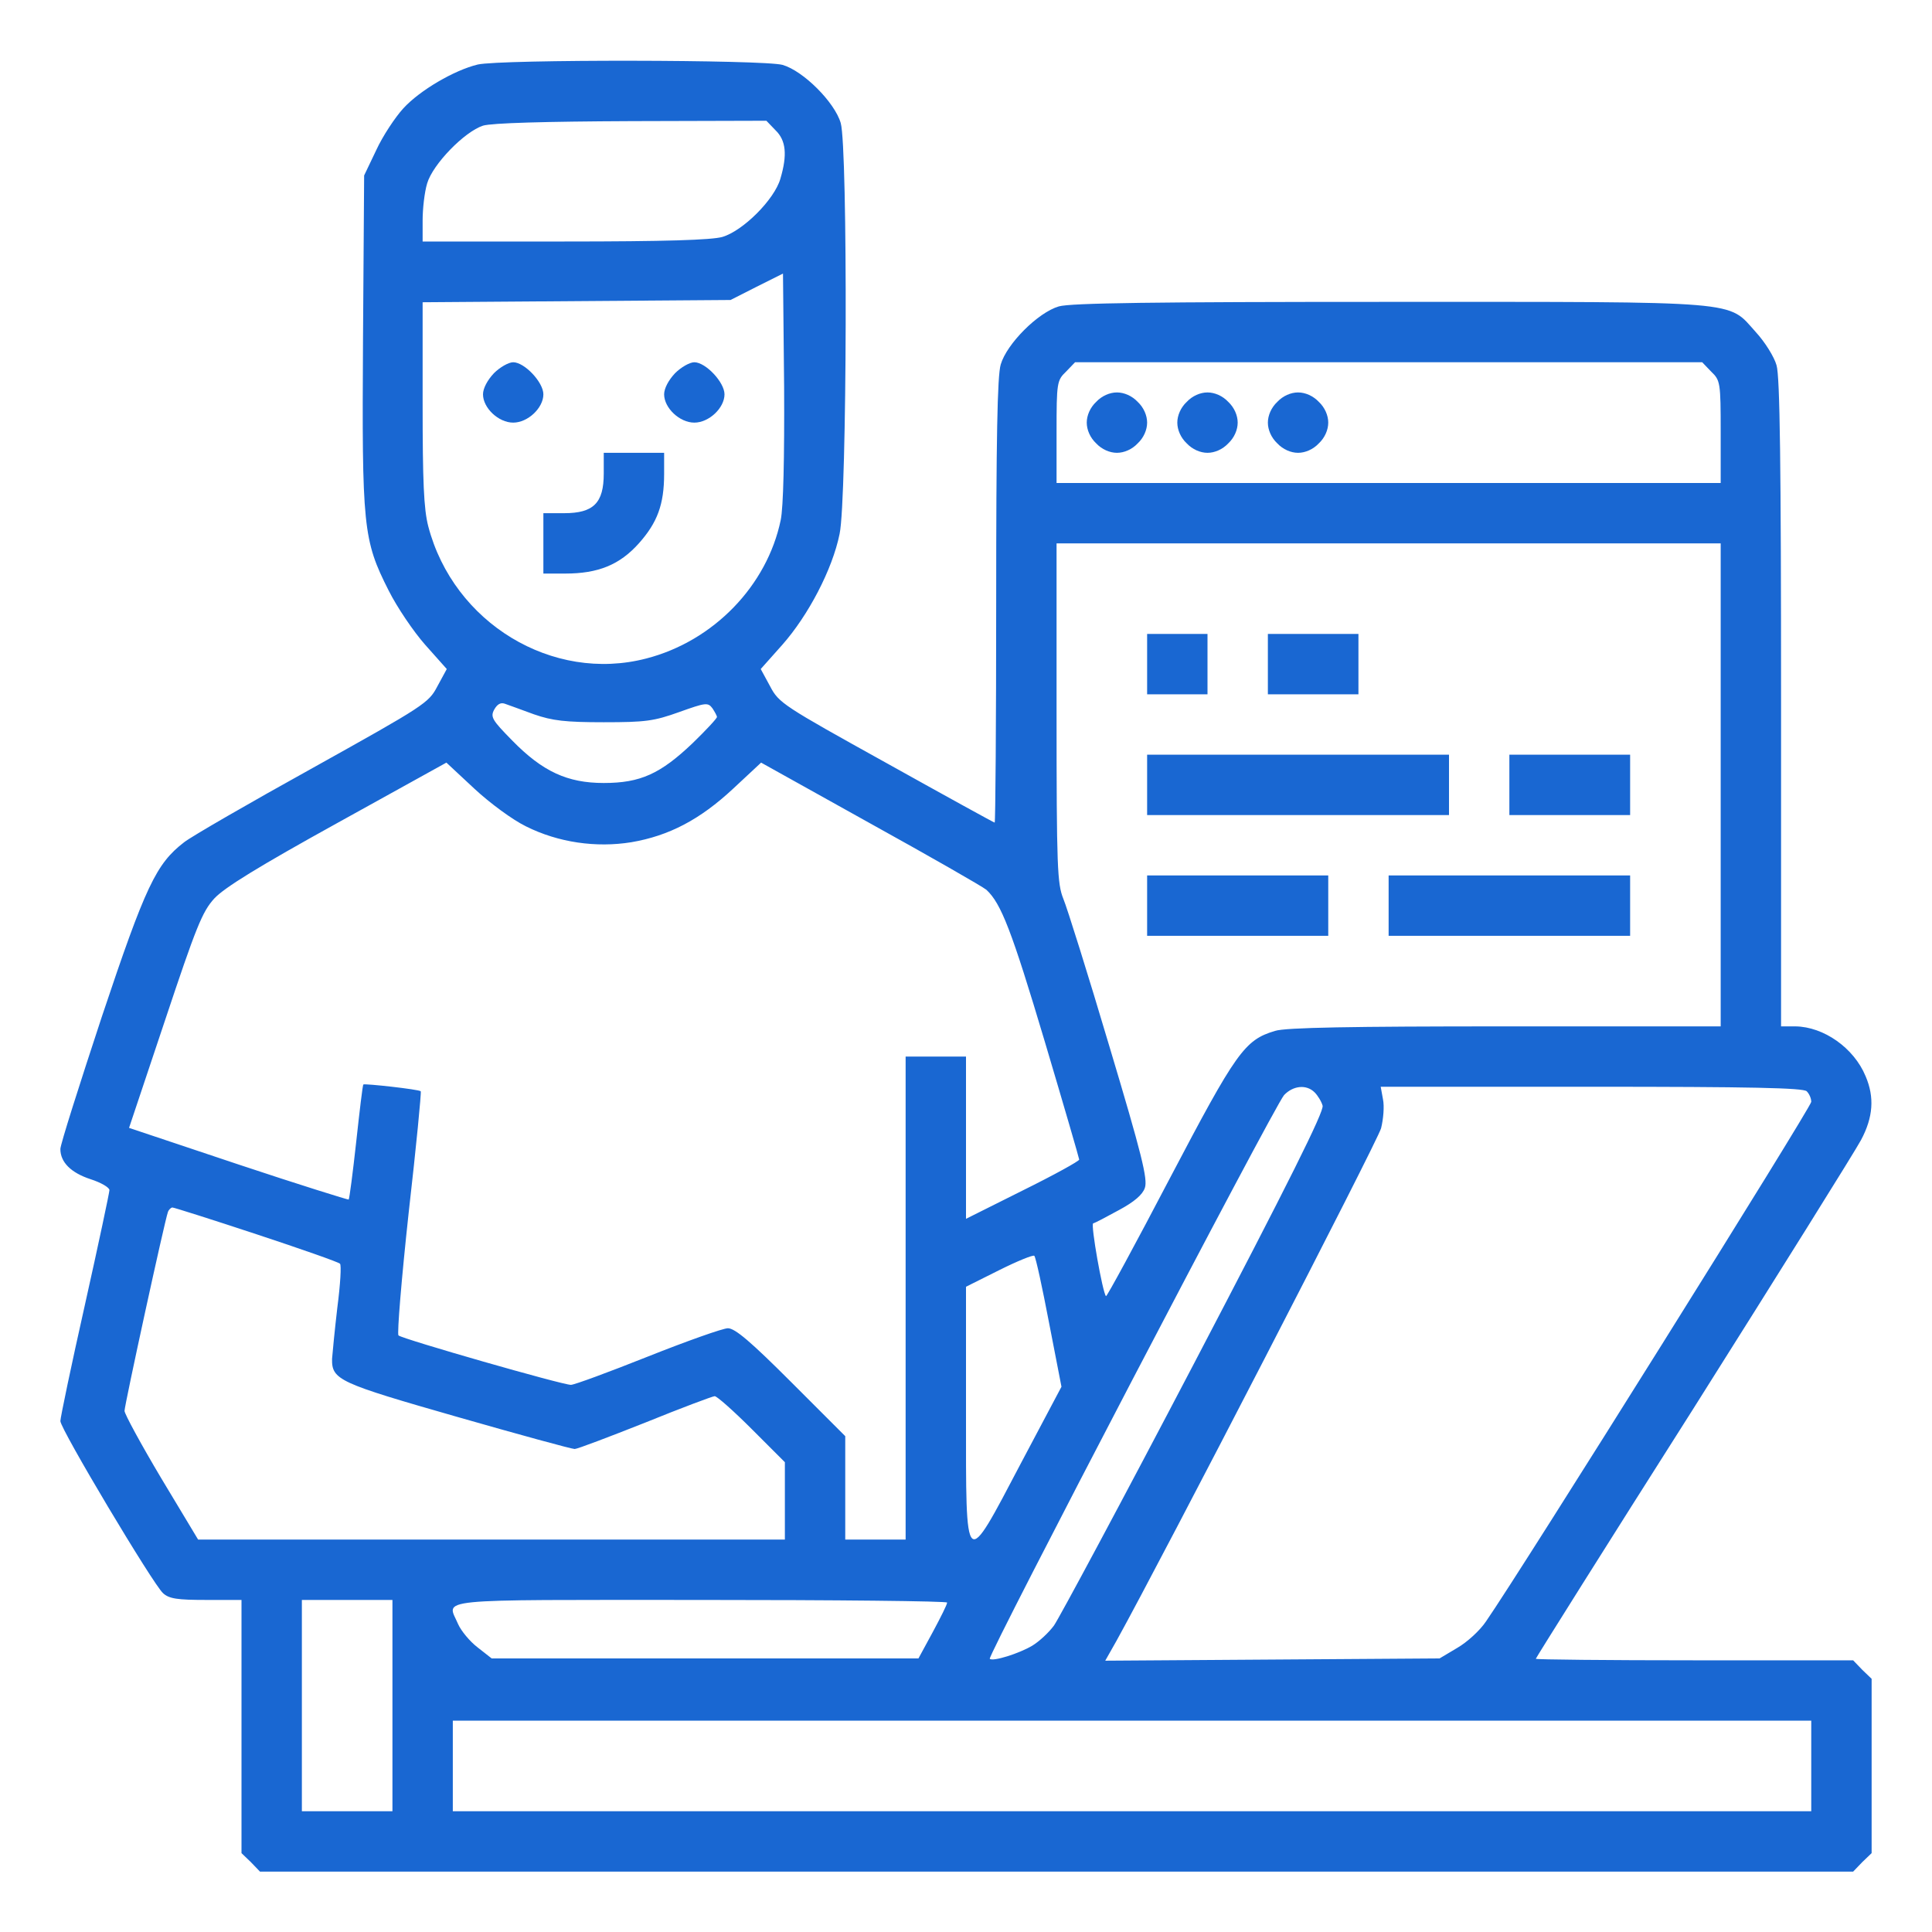 <?xml version="1.0" standalone="no"?>
<!DOCTYPE svg PUBLIC "-//W3C//DTD SVG 20010904//EN"
 "http://www.w3.org/TR/2001/REC-SVG-20010904/DTD/svg10.dtd">
<svg version="1.0" xmlns="http://www.w3.org/2000/svg"
 width="512pt" height="512pt" viewBox="0 0 512 512"
 preserveAspectRatio="xMidYMid meet">

<g transform="translate(0,512) scale(0.1,-0.1)"
fill="#1967d2" stroke="none">
<path d="M1266 4949 c-62 -15 -153 -68 -197 -116 -22 -24 -55 -74 -72 -111
l-32 -67 -3 -436 c-3 -496 0 -530 68 -664 22 -44 66 -109 97 -144 l57 -64 -25
-46 c-23 -44 -34 -51 -330 -216 -168 -93 -322 -182 -341 -197 -74 -57 -102
-115 -218 -462 -60 -182 -110 -339 -110 -351 0 -35 28 -63 80 -80 28 -9 50
-22 50 -29 0 -6 -29 -143 -65 -304 -36 -160 -65 -299 -65 -308 0 -21 246 -433
272 -456 16 -15 39 -18 114 -18 l94 0 0 -335 0 -336 25 -24 24 -25 2111 0
2111 0 24 25 25 24 0 231 0 231 -25 24 -24 25 -421 0 c-231 0 -420 2 -420 4 0
2 187 300 417 662 229 363 429 683 445 713 32 60 36 113 12 169 -31 75 -111
131 -186 132 l-38 0 0 856 c0 633 -3 867 -12 896 -6 22 -31 62 -55 88 -76 84
-23 80 -971 80 -626 0 -845 -3 -876 -12 -55 -16 -138 -99 -154 -154 -9 -30
-12 -197 -12 -628 0 -322 -2 -586 -4 -586 -2 0 -131 71 -287 158 -274 152
-285 159 -308 203 l-25 46 57 64 c69 78 133 200 152 294 20 93 22 1024 3 1089
-16 55 -99 138 -154 154 -50 14 -746 15 -808 1z m789 -174 c28 -27 32 -65 13
-129 -16 -55 -99 -138 -154 -154 -29 -8 -151 -12 -418 -12 l-376 0 0 56 c0 31
5 75 12 98 15 51 99 137 148 153 23 7 163 11 393 12 l358 1 24 -25z m14 -1033
c-36 -174 -178 -321 -356 -367 -249 -65 -511 94 -578 350 -12 46 -15 119 -15
327 l0 267 408 3 408 3 69 35 70 35 3 -300 c1 -188 -2 -320 -9 -353z m2466
393 c24 -23 25 -29 25 -160 l0 -135 -880 0 -880 0 0 135 c0 131 1 137 25 160
l24 25 831 0 831 0 24 -25z m25 -1095 l0 -640 -571 0 c-405 0 -583 -3 -610
-12 -81 -24 -103 -56 -279 -391 -91 -174 -167 -314 -169 -312 -9 9 -41 190
-34 193 5 1 35 17 68 35 41 22 63 41 69 59 8 23 -8 88 -94 375 -57 192 -112
367 -122 391 -16 40 -18 81 -18 493 l0 449 880 0 880 0 0 -640z m-3145 187
c49 -17 83 -21 185 -21 111 0 133 3 200 27 70 25 76 26 88 10 6 -9 12 -20 12
-23 0 -4 -29 -35 -64 -69 -86 -82 -139 -106 -236 -106 -96 0 -162 30 -243 113
-53 54 -58 62 -47 82 8 14 17 19 28 15 9 -3 44 -16 77 -28z m-21 -297 c86 -43
186 -57 279 -42 100 17 182 60 270 142 l74 69 289 -161 c159 -88 297 -167 308
-176 39 -36 67 -108 155 -403 50 -168 91 -309 91 -312 0 -4 -67 -41 -150 -82
l-150 -75 0 215 0 215 -80 0 -80 0 0 -640 0 -640 -80 0 -80 0 0 137 0 137
-143 143 c-107 107 -149 143 -168 143 -13 0 -109 -34 -212 -75 -103 -41 -195
-75 -204 -75 -23 0 -445 121 -457 131 -4 4 8 150 27 325 20 175 34 320 32 322
-4 5 -149 21 -152 18 -2 -1 -10 -70 -19 -152 -9 -82 -18 -151 -20 -153 -1 -1
-133 40 -292 93 l-290 97 95 284 c83 249 99 289 131 324 27 29 118 85 326 200
l289 160 74 -69 c42 -39 102 -83 137 -100z m2090 -705 c8 -8 18 -24 21 -35 5
-14 -91 -206 -340 -682 -191 -365 -359 -678 -372 -696 -14 -19 -39 -42 -57
-53 -35 -21 -105 -43 -113 -35 -7 7 754 1465 780 1494 24 25 59 29 81 7z
m1304 3 c7 -7 12 -19 12 -28 0 -14 -767 -1240 -862 -1377 -16 -24 -50 -55 -76
-70 l-47 -28 -443 -3 -443 -3 30 53 c125 226 692 1324 701 1358 6 24 9 58 5
77 l-6 33 559 0 c421 0 561 -3 570 -12z m-4108 -379 c118 -39 218 -74 221 -78
4 -3 1 -55 -7 -116 -7 -60 -13 -122 -14 -136 -1 -56 18 -64 332 -154 164 -47
303 -85 311 -85 7 0 91 32 187 70 96 39 179 70 184 70 6 0 50 -39 98 -87 l88
-88 0 -102 0 -103 -778 0 -777 0 -98 163 c-53 89 -97 170 -97 178 0 15 106
502 115 527 2 6 8 12 12 12 4 0 105 -32 223 -71z m2100 -234 l33 -170 -106
-200 c-152 -289 -147 -293 -147 129 l0 336 88 44 c48 24 90 41 93 38 4 -4 21
-83 39 -177z m-1740 -1015 l0 -280 -120 0 -120 0 0 280 0 280 120 0 120 0 0
-280z m1470 273 c0 -5 -17 -39 -38 -78 l-38 -70 -566 0 -565 0 -37 29 c-21 16
-44 44 -52 62 -29 69 -83 64 641 64 360 0 655 -3 655 -7z m2290 -433 l0 -120
-1800 0 -1800 0 0 120 0 120 1800 0 1800 0 0 -120z"/>
<path d="M1309 4131 c-17 -18 -29 -40 -29 -56 0 -36 41 -75 80 -75 39 0 80 39
80 75 0 32 -50 85 -80 85 -12 0 -35 -13 -51 -29z"/>
<path d="M1789 4131 c-17 -18 -29 -40 -29 -56 0 -36 41 -75 80 -75 39 0 80 39
80 75 0 32 -50 85 -80 85 -12 0 -35 -13 -51 -29z"/>
<path d="M1600 3865 c0 -78 -27 -105 -105 -105 l-55 0 0 -80 0 -80 58 0 c87 0
144 23 195 80 49 55 67 103 67 184 l0 56 -80 0 -80 0 0 -55z"/>
<path d="M2905 4055 c-16 -15 -25 -36 -25 -55 0 -19 9 -40 25 -55 15 -16 36
-25 55 -25 19 0 40 9 55 25 16 15 25 36 25 55 0 19 -9 40 -25 55 -15 16 -36
25 -55 25 -19 0 -40 -9 -55 -25z"/>
<path d="M3145 4055 c-16 -15 -25 -36 -25 -55 0 -19 9 -40 25 -55 15 -16 36
-25 55 -25 19 0 40 9 55 25 16 15 25 36 25 55 0 19 -9 40 -25 55 -15 16 -36
25 -55 25 -19 0 -40 -9 -55 -25z"/>
<path d="M3385 4055 c-16 -15 -25 -36 -25 -55 0 -19 9 -40 25 -55 15 -16 36
-25 55 -25 19 0 40 9 55 25 16 15 25 36 25 55 0 19 -9 40 -25 55 -15 16 -36
25 -55 25 -19 0 -40 -9 -55 -25z"/>
<path d="M3040 3360 l0 -80 80 0 80 0 0 80 0 80 -80 0 -80 0 0 -80z"/>
<path d="M3360 3360 l0 -80 120 0 120 0 0 80 0 80 -120 0 -120 0 0 -80z"/>
<path d="M3040 3040 l0 -80 400 0 400 0 0 80 0 80 -400 0 -400 0 0 -80z"/>
<path d="M4000 3040 l0 -80 160 0 160 0 0 80 0 80 -160 0 -160 0 0 -80z"/>
<path d="M3040 2720 l0 -80 240 0 240 0 0 80 0 80 -240 0 -240 0 0 -80z"/>
<path d="M3680 2720 l0 -80 320 0 320 0 0 80 0 80 -320 0 -320 0 0 -80z"/>
</g>
</svg>

